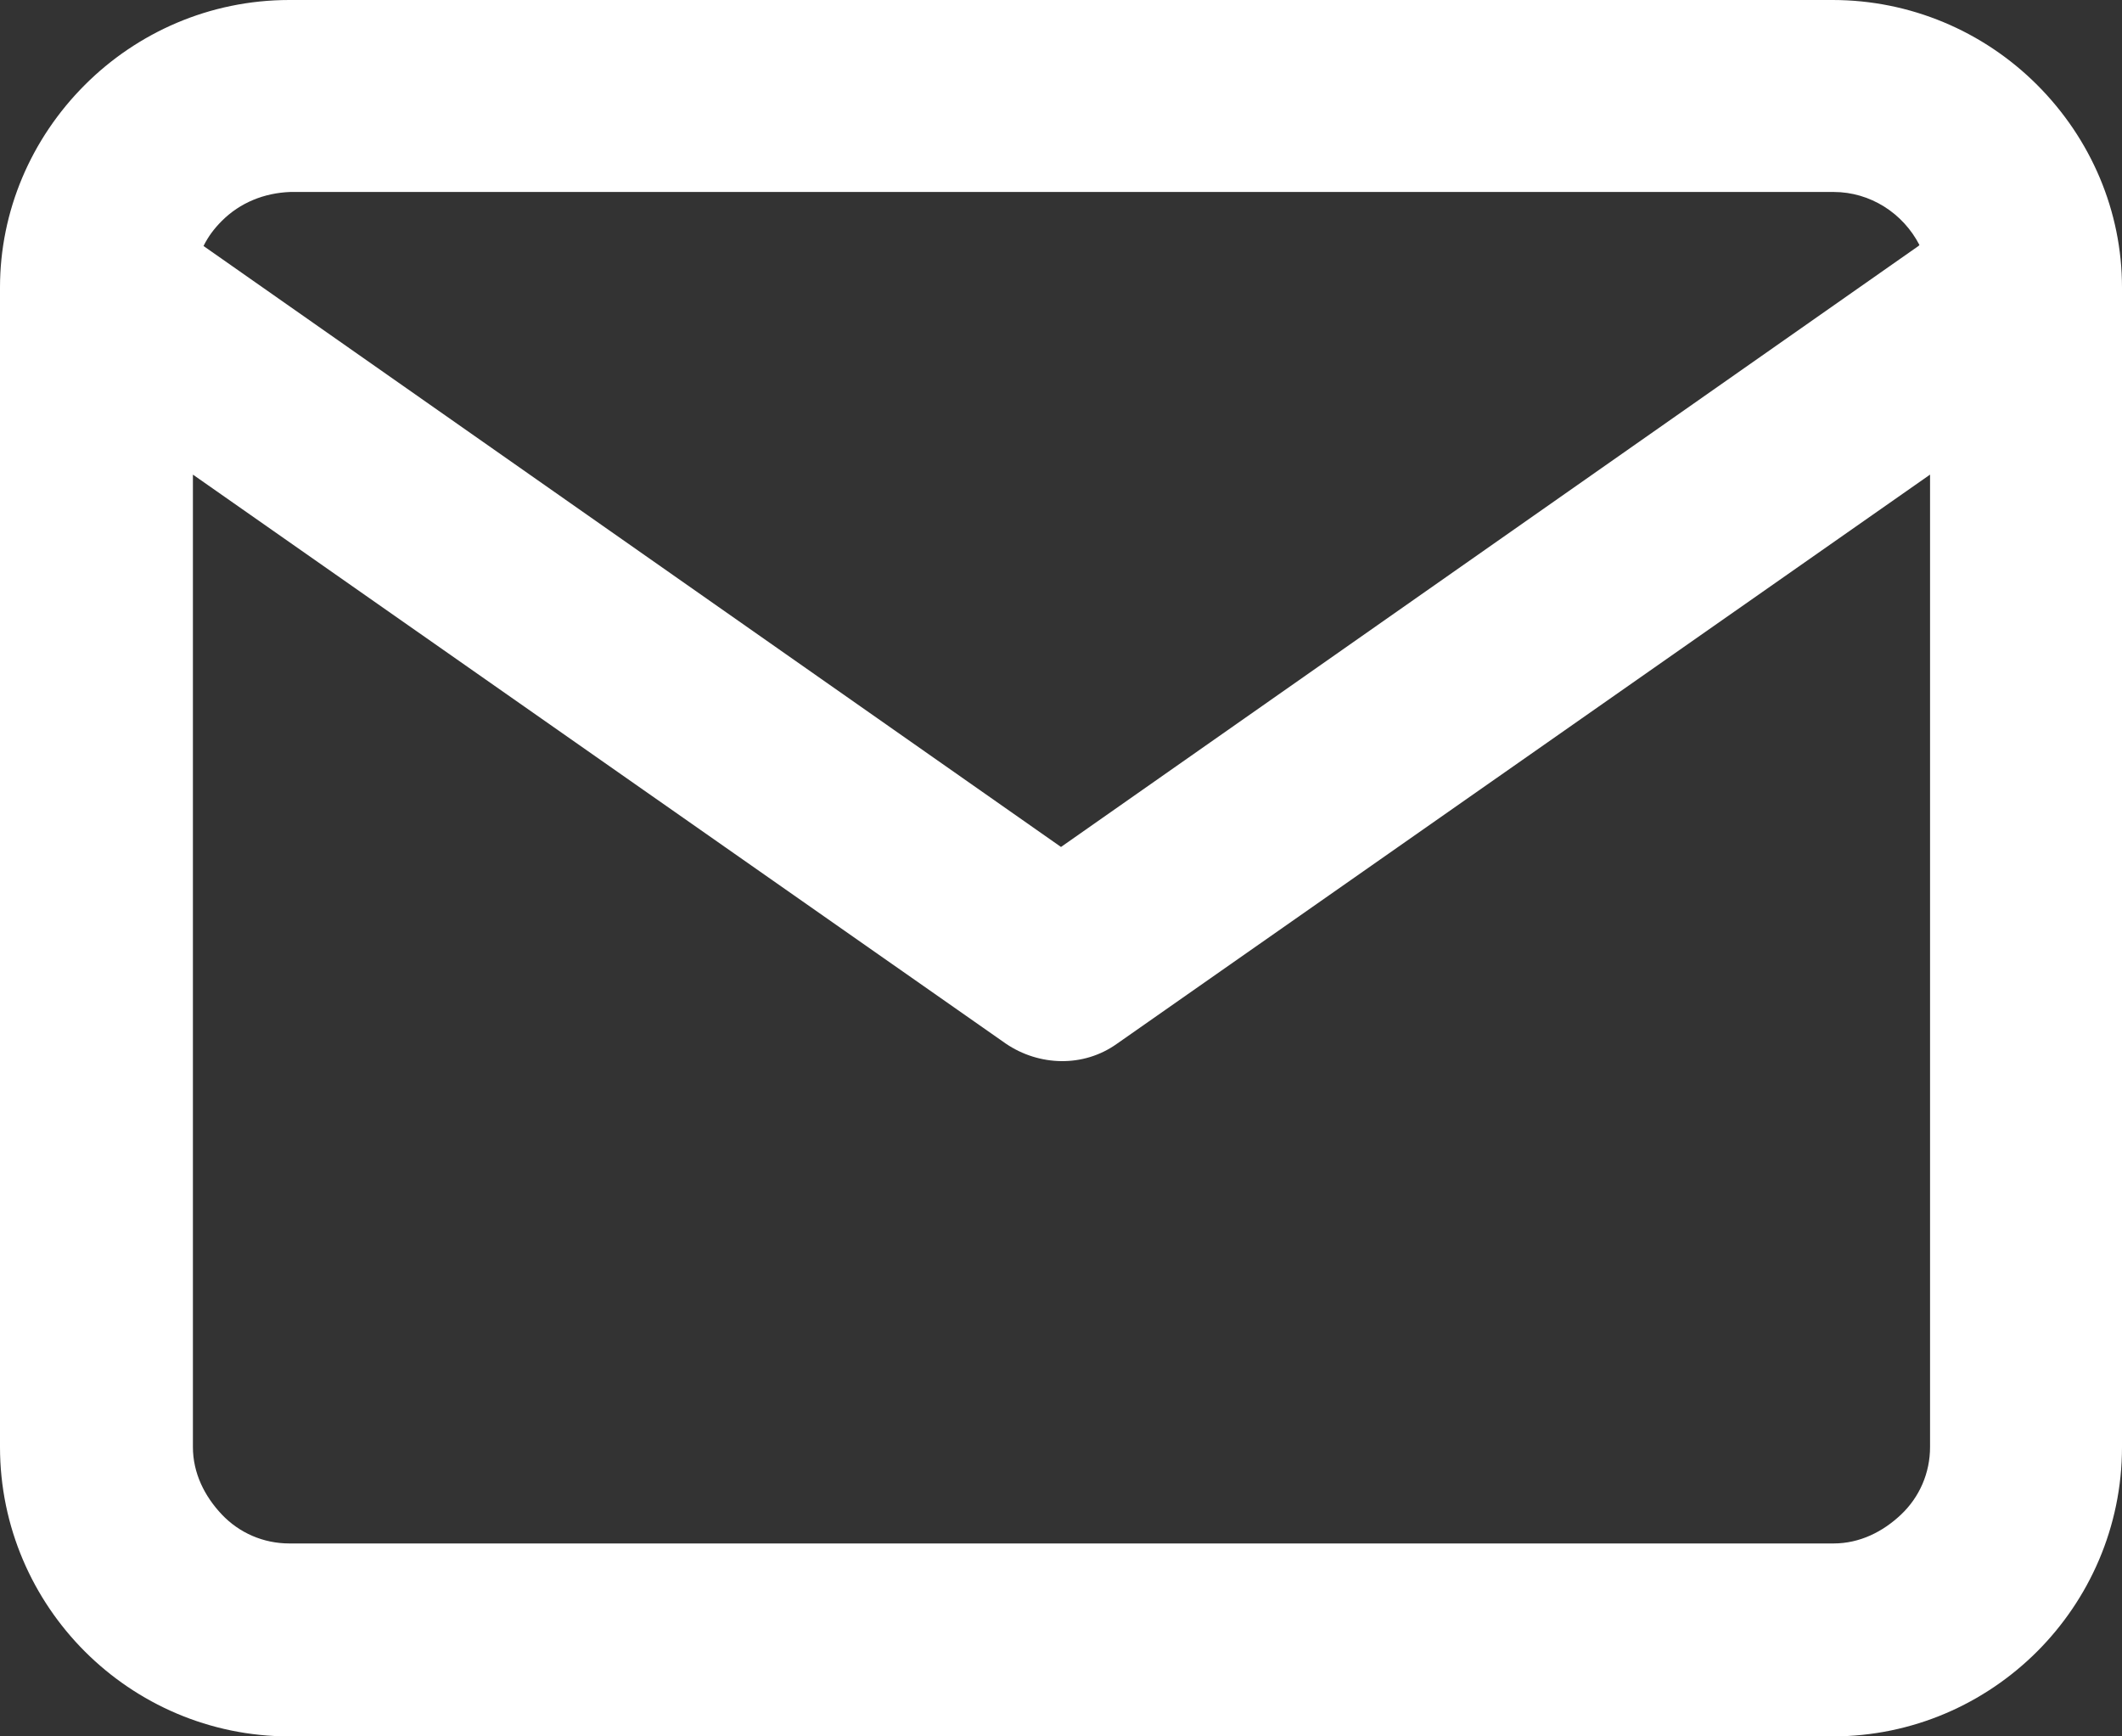 <?xml version="1.0" encoding="UTF-8"?><svg id="Layer_2" xmlns="http://www.w3.org/2000/svg" viewBox="0 0 22 18"><rect x="0" y="0" width="22" height="18" fill="#333333" stroke="none"/><defs><style>.cls-1{fill:#fff;}</style></defs><g id="Layer_1-2"><path class="cls-1" d="M2,4.92l8.43,5.9c.34.23.8.25,1.15,0l8.43-5.9v10.08c0,.27-.11.52-.3.7s-.43.3-.7.3H3c-.27,0-.52-.11-.7-.3s-.3-.43-.3-.7V4.92ZM0,2.98v12.02c0,.83.34,1.58.88,2.12.54.54,1.29.88,2.12.88h16c.83,0,1.58-.34,2.12-.88s.88-1.29.88-2.12V2.98c0-.79-.32-1.54-.88-2.1-.56-.56-1.32-.88-2.12-.88H3c-.83,0-1.58.34-2.12.88C.32,1.44,0,2.19,0,2.98ZM19.89,2.55l-8.89,6.23L2.11,2.55c.05-.1.11-.18.19-.26.19-.19.44-.29.71-.3h16c.38,0,.72.22.89.55h0Z"/></g></svg>